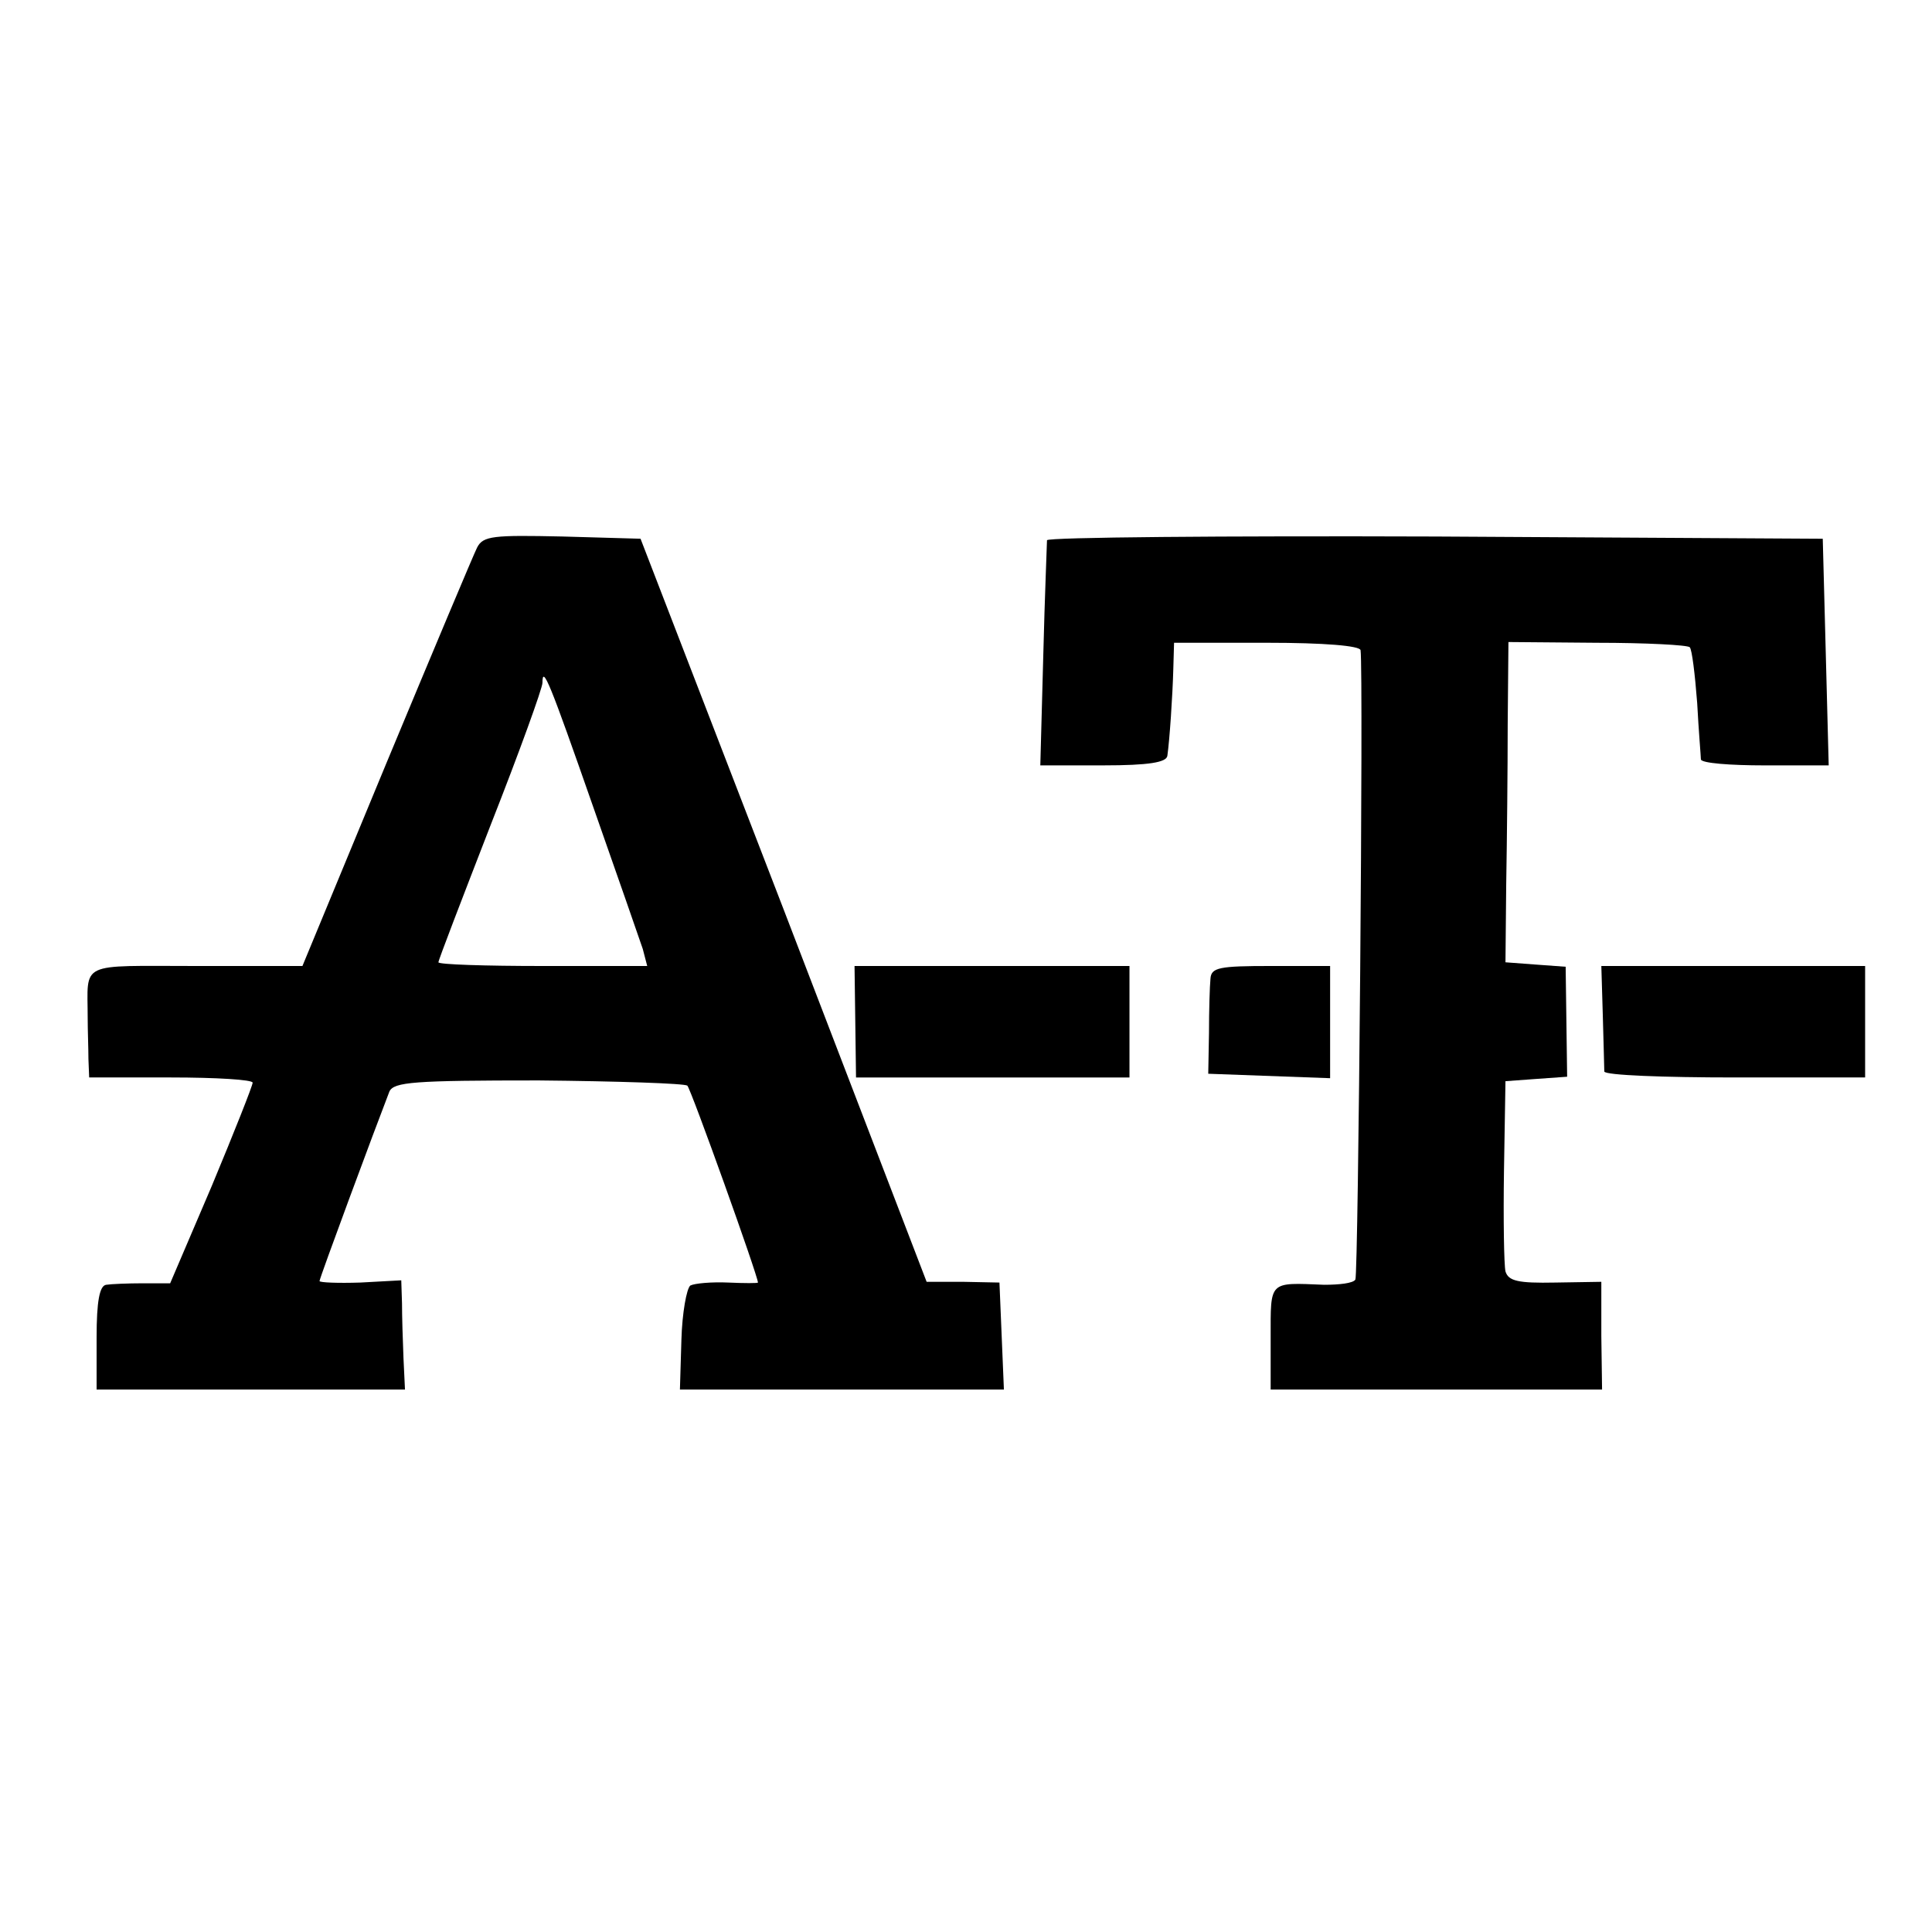 <?xml version="1.0" standalone="no"?>
<!DOCTYPE svg PUBLIC "-//W3C//DTD SVG 20010904//EN"
 "http://www.w3.org/TR/2001/REC-SVG-20010904/DTD/svg10.dtd">
<svg version="1.0" xmlns="http://www.w3.org/2000/svg"
 width="260pt" height="260pt" viewBox="0 0 260 260"
 preserveAspectRatio="xMidYMid meet">
<g transform="translate(0,260) scale(0.1,-0.1)"
fill="#000000" stroke="none">
<path d="M642 1863 c-5 -10 -60 -141 -122 -290 l-113 -273 -143 0 c-160 0
-146 7 -146 -70 0 -16 1 -41 1 -55 l1 -25 110 0 c61 0 110 -3 110 -7 0 -4 -25
-67 -55 -139 l-56 -131 -37 0 c-20 0 -43 -1 -49 -2 -9 -1 -13 -22 -13 -71 l0
-70 208 0 207 0 -2 42 c-1 24 -2 57 -2 74 l-1 31 -55 -3 c-30 -1 -55 0 -55 2
0 4 75 206 94 255 6 13 33 15 201 15 106 -1 196 -4 200 -7 5 -5 95 -256 95
-265 0 -1 -18 -1 -40 0 -22 1 -45 -1 -51 -4 -5 -4 -11 -37 -12 -73 l-2 -67
218 0 218 0 -3 72 -3 72 -49 1 -49 0 -192 500 -193 500 -105 3 c-93 2 -107 1
-115 -15z m156 -348 c33 -94 63 -180 67 -192 l6 -23 -140 0 c-78 0 -141 2
-141 5 0 3 32 86 70 184 39 99 70 185 70 192 0 25 10 0 68 -166z"/>
<path d="M1409 1873 c0 -5 -3 -74 -5 -155 l-4 -148 85 0 c61 0 85 4 86 13 3
21 7 80 8 117 l1 35 125 0 c77 0 125 -4 126 -10 4 -30 -3 -841 -7 -847 -3 -5
-22 -7 -42 -7 -75 3 -72 6 -72 -71 l0 -70 223 0 223 0 -1 72 0 73 -62 -1 c-50
-1 -63 2 -67 15 -2 9 -3 70 -2 136 l2 120 41 3 42 3 -1 74 -1 74 -41 3 -40 3
1 105 c1 58 2 155 2 215 l1 111 119 -1 c66 0 122 -3 125 -6 3 -3 7 -36 10 -75
2 -38 5 -72 5 -76 1 -5 39 -8 86 -8 l86 0 -4 153 -4 152 -521 3 c-287 1 -522
-1 -523 -5z"/>
<path d="M1151 1225 l1 -75 184 0 184 0 0 75 0 75 -185 0 -185 0 1 -75z"/>
<path d="M1629 1283 c-1 -10 -2 -43 -2 -73 l-1 -55 82 -3 82 -3 0 76 0 75 -80
0 c-69 0 -80 -2 -81 -17z"/>
<path d="M2157 1233 c1 -38 2 -71 2 -75 1 -5 80 -8 176 -8 l175 0 0 75 0 75
-178 0 -177 0 2 -67z"/>
</g>
</svg>
